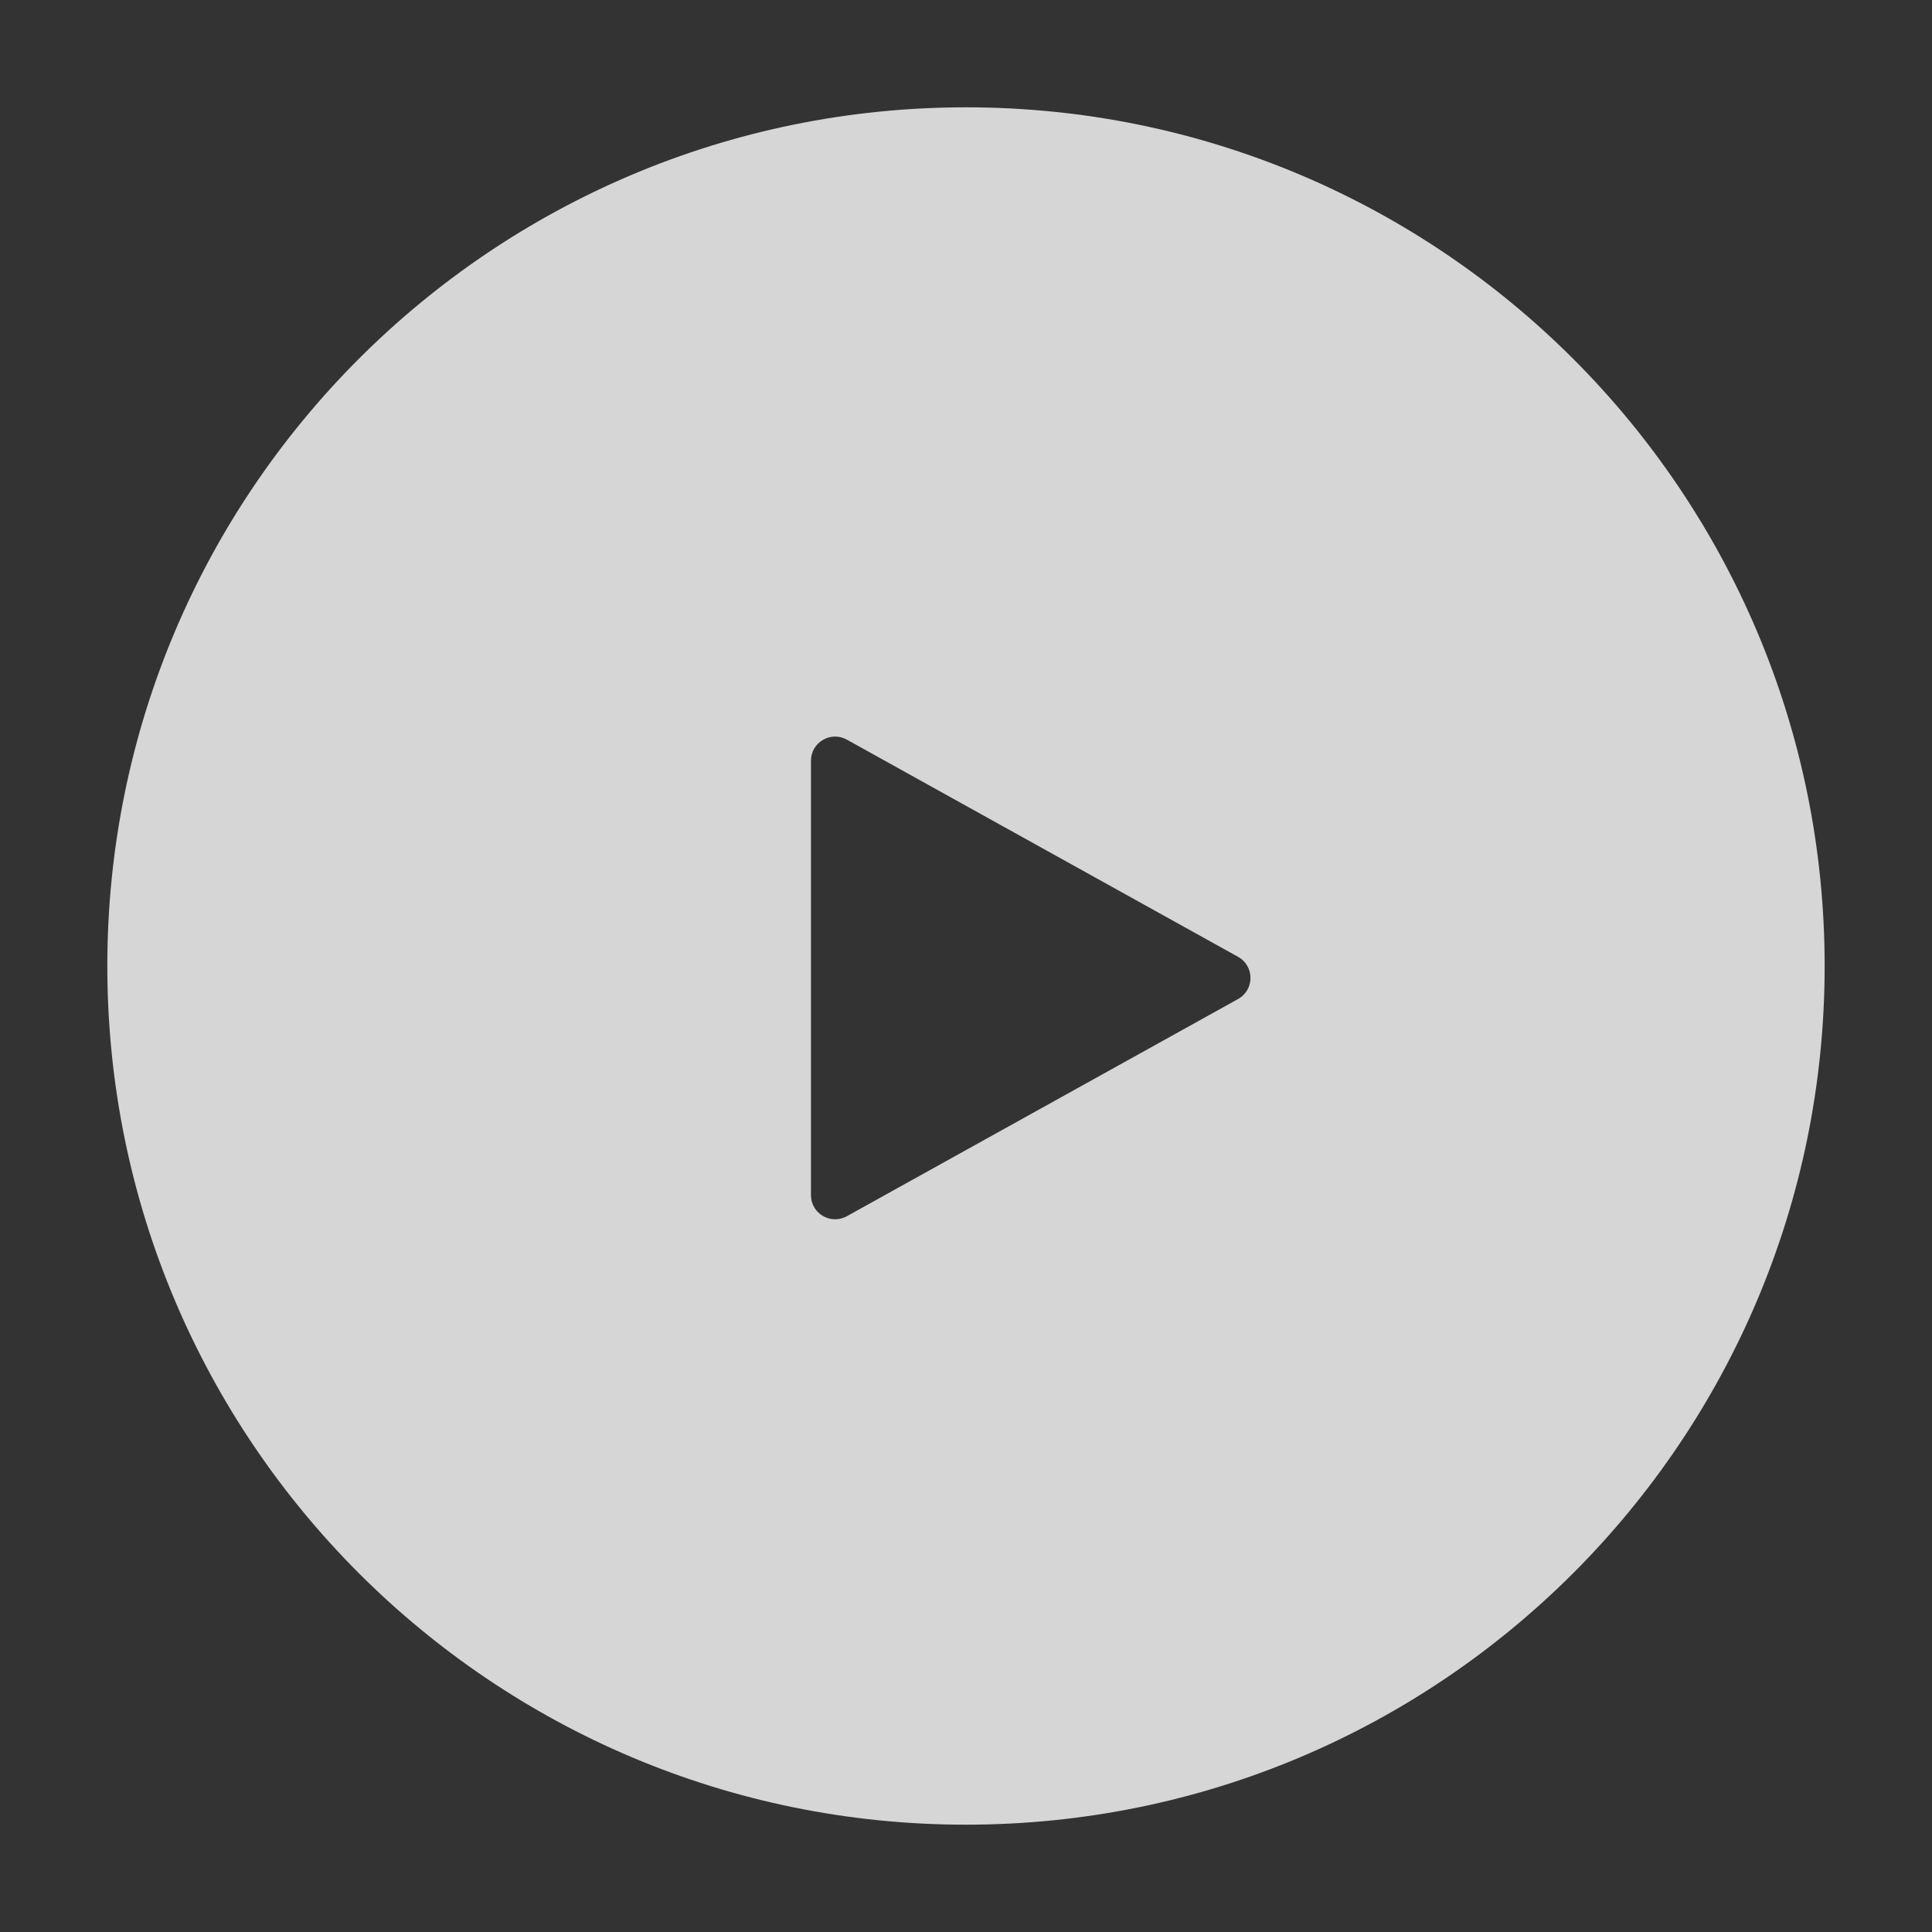 <svg width="80" height="80" viewBox="0 0 80 80" fill="none" xmlns="http://www.w3.org/2000/svg">
<rect x="0" y="0" width="80" height="80" fill="#333333" stroke="none"/>
<g opacity="0.8">
<path fill-rule="evenodd" clip-rule="evenodd" d="M40 75.556C59.637 75.556 75.555 59.637 75.555 40C75.555 20.363 59.637 4.444 40 4.444C20.363 4.444 4.444 20.363 4.444 40C4.444 59.637 20.363 75.556 40 75.556ZM51.265 41.368C51.951 40.987 51.951 40.001 51.265 39.62L35.066 30.627C34.399 30.257 33.58 30.739 33.58 31.501V49.487C33.58 50.249 34.399 50.731 35.066 50.361L51.265 41.368Z" fill="white"/>
</g>
</svg>
